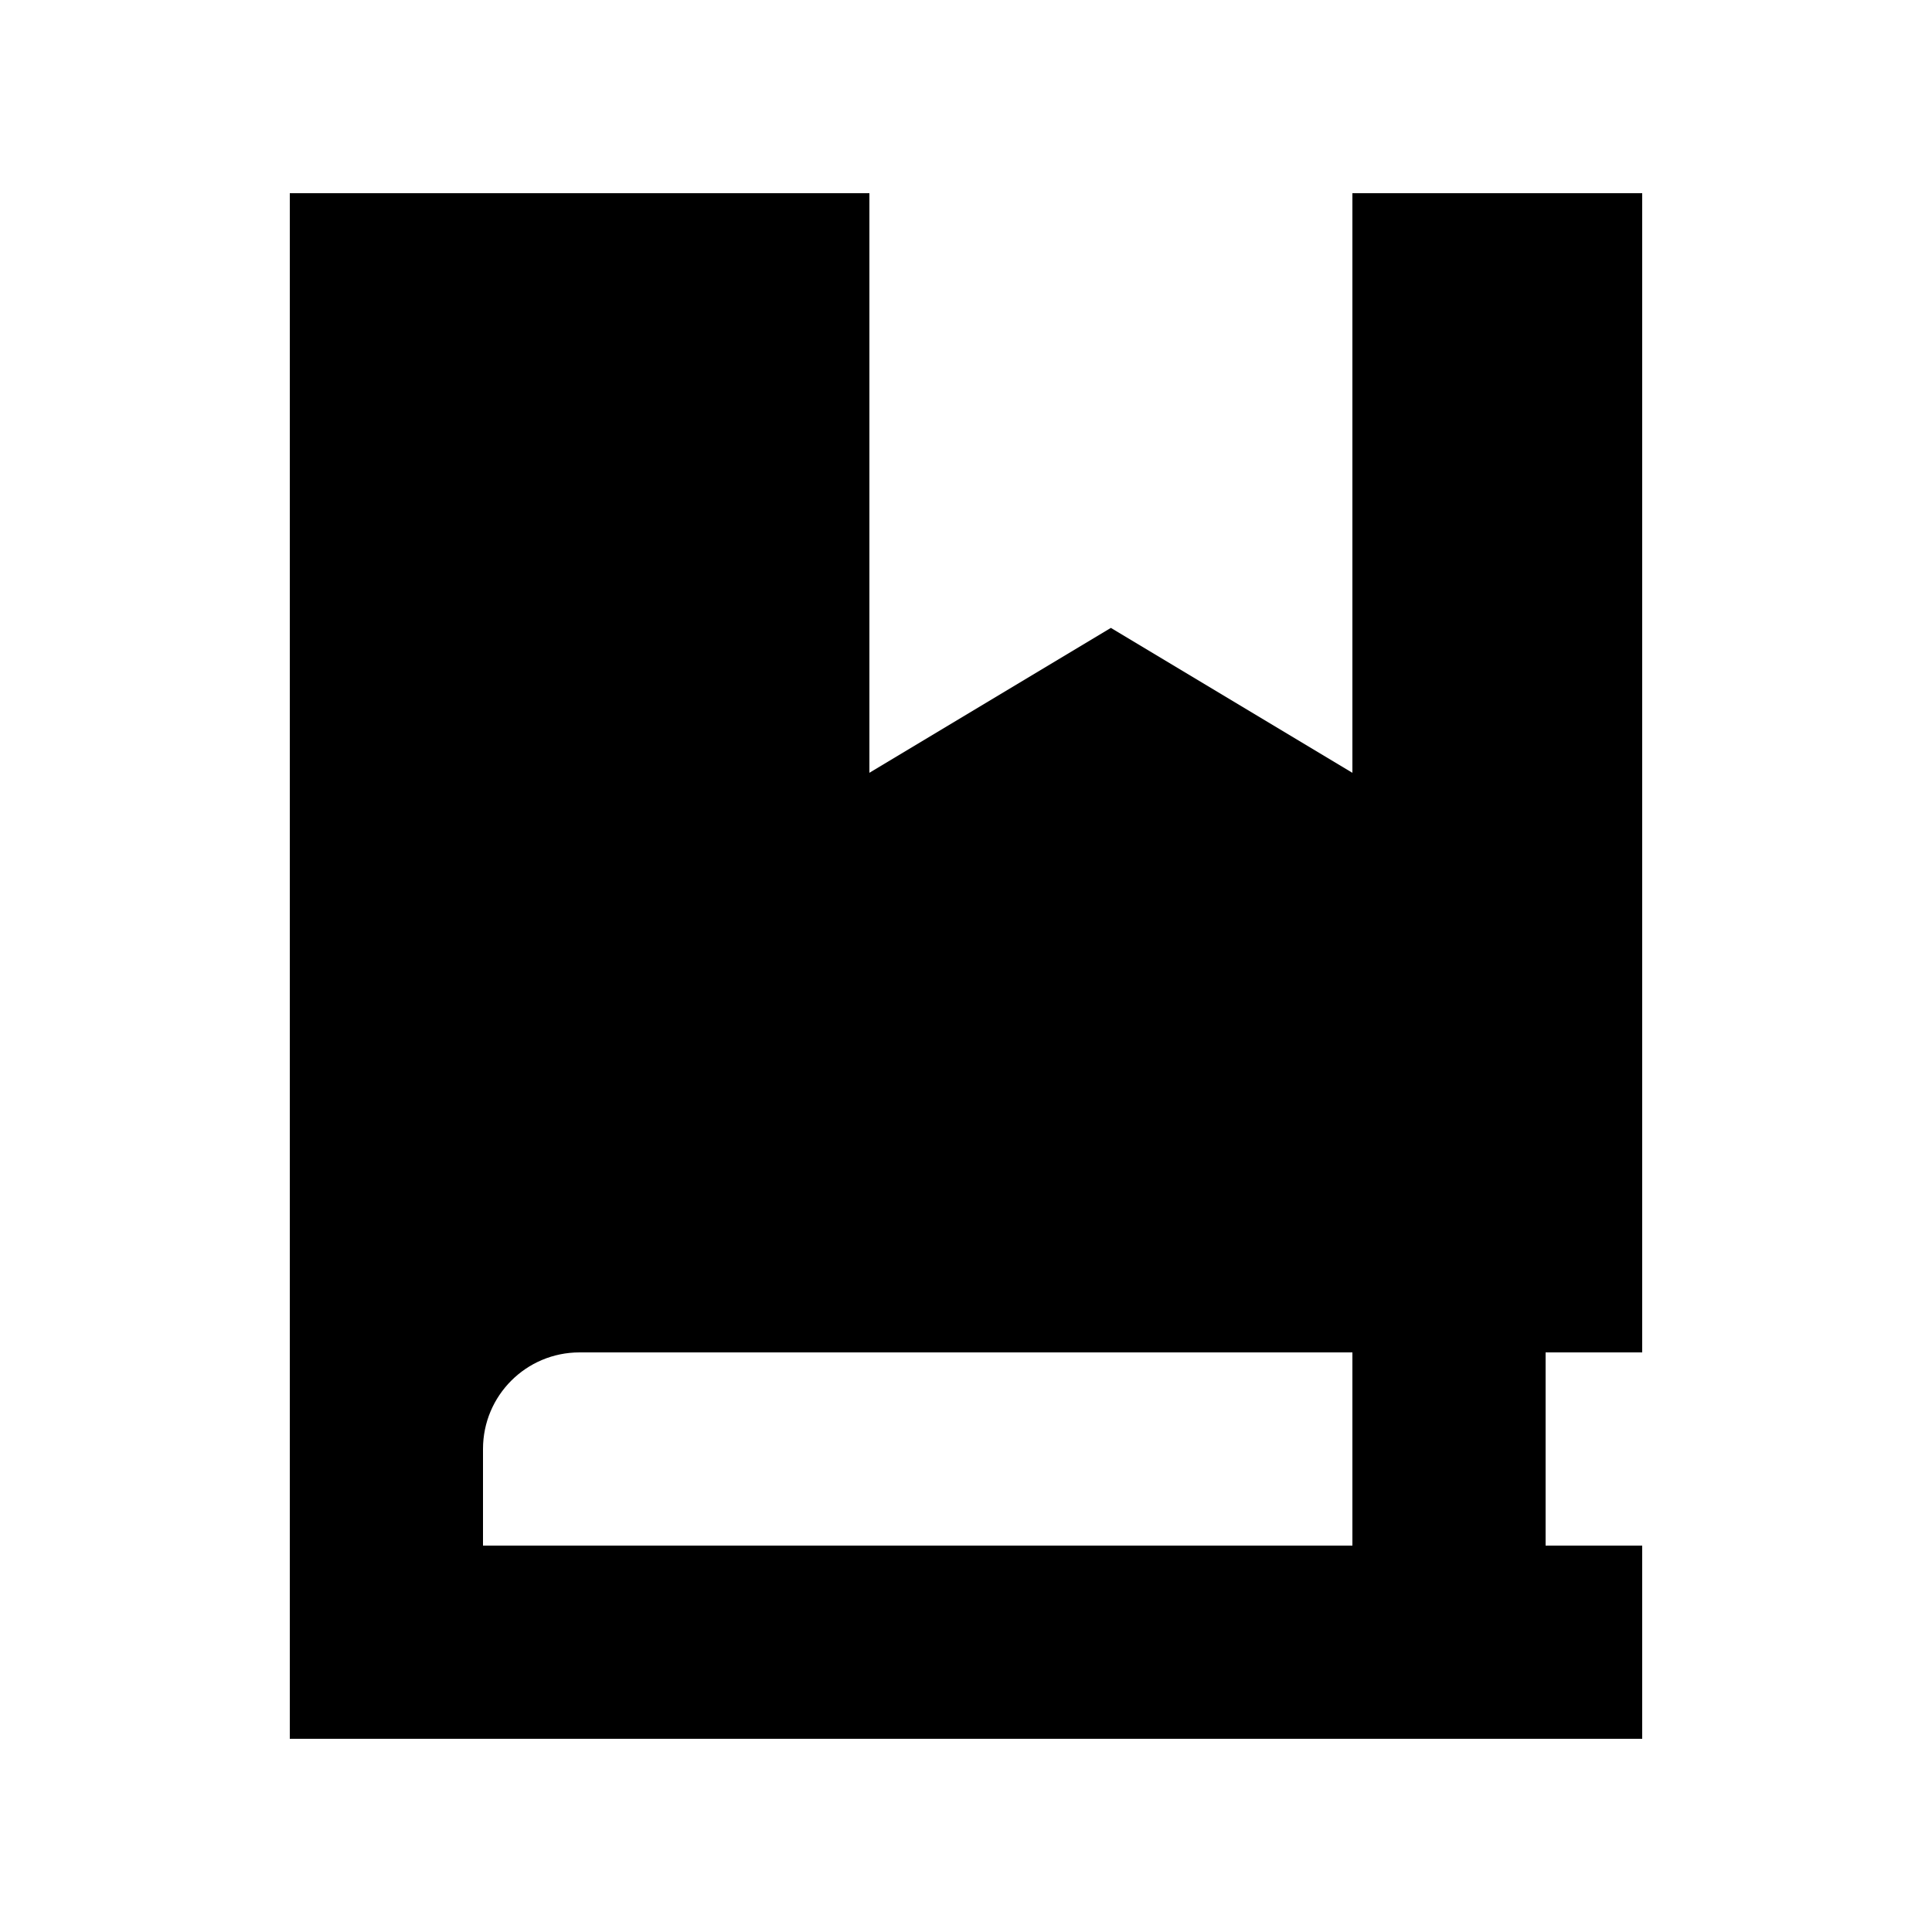 <svg xmlns="http://www.w3.org/2000/svg" viewBox="0 0 640 640"><!--! Font Awesome Pro 7.1.0 by @fontawesome - https://fontawesome.com License - https://fontawesome.com/license (Commercial License) Copyright 2025 Fonticons, Inc. --><path fill="currentColor" d="M448 64L544 64L544 448L512 448L512 512L544 512L544 576L96 576L96 64L288 64L288 256L368 208L448 256L448 64zM160 480L160 512L448 512L448 448L192 448C174.3 448 160 462.3 160 480z"/></svg>
